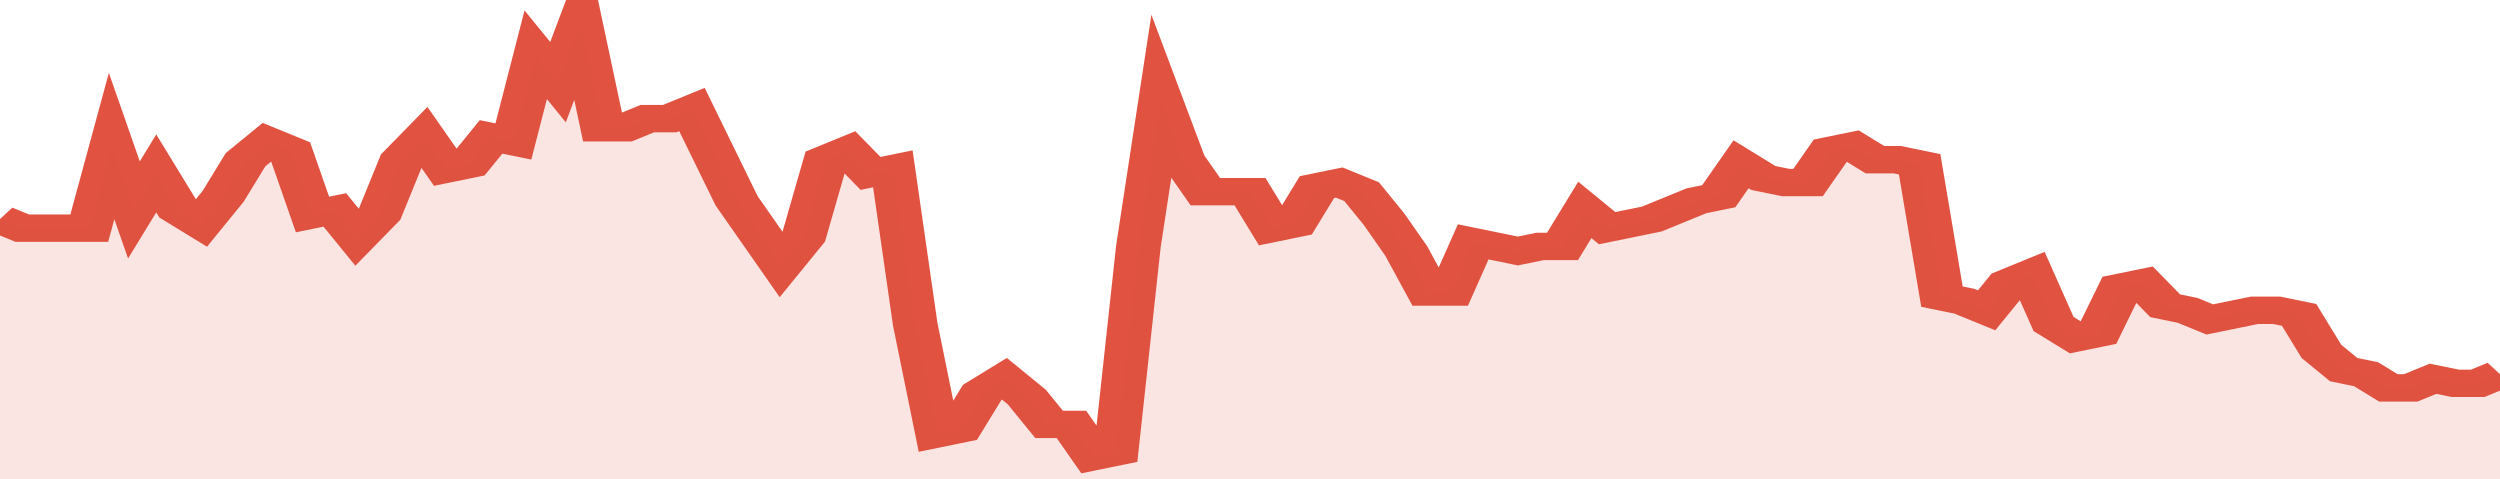 <svg xmlns="http://www.w3.org/2000/svg" viewBox="0 0 336 105" width="120" height="23" preserveAspectRatio="none">
				 <polyline fill="none" stroke="#E15241" stroke-width="6" points="0, 48 3, 50 6, 50 9, 50 12, 50 15, 32 18, 46 21, 38 24, 46 27, 49 30, 43 33, 35 36, 31 39, 33 42, 47 45, 46 48, 52 51, 47 54, 35 57, 30 60, 37 63, 36 66, 30 69, 31 72, 12 75, 18 78, 5 81, 28 84, 28 87, 26 90, 26 93, 24 96, 34 99, 44 102, 51 105, 58 108, 52 111, 35 114, 33 117, 38 120, 37 123, 71 126, 95 129, 94 132, 86 135, 83 138, 87 141, 93 144, 93 147, 100 150, 99 153, 54 156, 22 159, 35 162, 42 165, 42 168, 42 171, 50 174, 49 177, 41 180, 40 183, 42 186, 48 189, 55 192, 64 195, 64 198, 53 201, 54 204, 55 207, 54 210, 54 213, 46 216, 50 219, 49 222, 48 225, 46 228, 44 231, 43 234, 36 237, 39 240, 40 243, 40 246, 33 249, 32 252, 35 255, 35 258, 36 261, 65 264, 66 267, 68 270, 62 273, 60 276, 71 279, 74 282, 73 285, 63 288, 62 291, 67 294, 68 297, 70 300, 69 303, 68 306, 68 309, 69 312, 77 315, 81 318, 82 321, 85 324, 85 327, 83 330, 84 333, 84 336, 82 336, 82 "> </polyline>
				 <polygon fill="#E15241" opacity="0.15" points="0, 105 0, 48 3, 50 6, 50 9, 50 12, 50 15, 32 18, 46 21, 38 24, 46 27, 49 30, 43 33, 35 36, 31 39, 33 42, 47 45, 46 48, 52 51, 47 54, 35 57, 30 60, 37 63, 36 66, 30 69, 31 72, 12 75, 18 78, 5 81, 28 84, 28 87, 26 90, 26 93, 24 96, 34 99, 44 102, 51 105, 58 108, 52 111, 35 114, 33 117, 38 120, 37 123, 71 126, 95 129, 94 132, 86 135, 83 138, 87 141, 93 144, 93 147, 100 150, 99 153, 54 156, 22 159, 35 162, 42 165, 42 168, 42 171, 50 174, 49 177, 41 180, 40 183, 42 186, 48 189, 55 192, 64 195, 64 198, 53 201, 54 204, 55 207, 54 210, 54 213, 46 216, 50 219, 49 222, 48 225, 46 228, 44 231, 43 234, 36 237, 39 240, 40 243, 40 246, 33 249, 32 252, 35 255, 35 258, 36 261, 65 264, 66 267, 68 270, 62 273, 60 276, 71 279, 74 282, 73 285, 63 288, 62 291, 67 294, 68 297, 70 300, 69 303, 68 306, 68 309, 69 312, 77 315, 81 318, 82 321, 85 324, 85 327, 83 330, 84 333, 84 336, 82 336, 105 "></polygon>
			</svg>